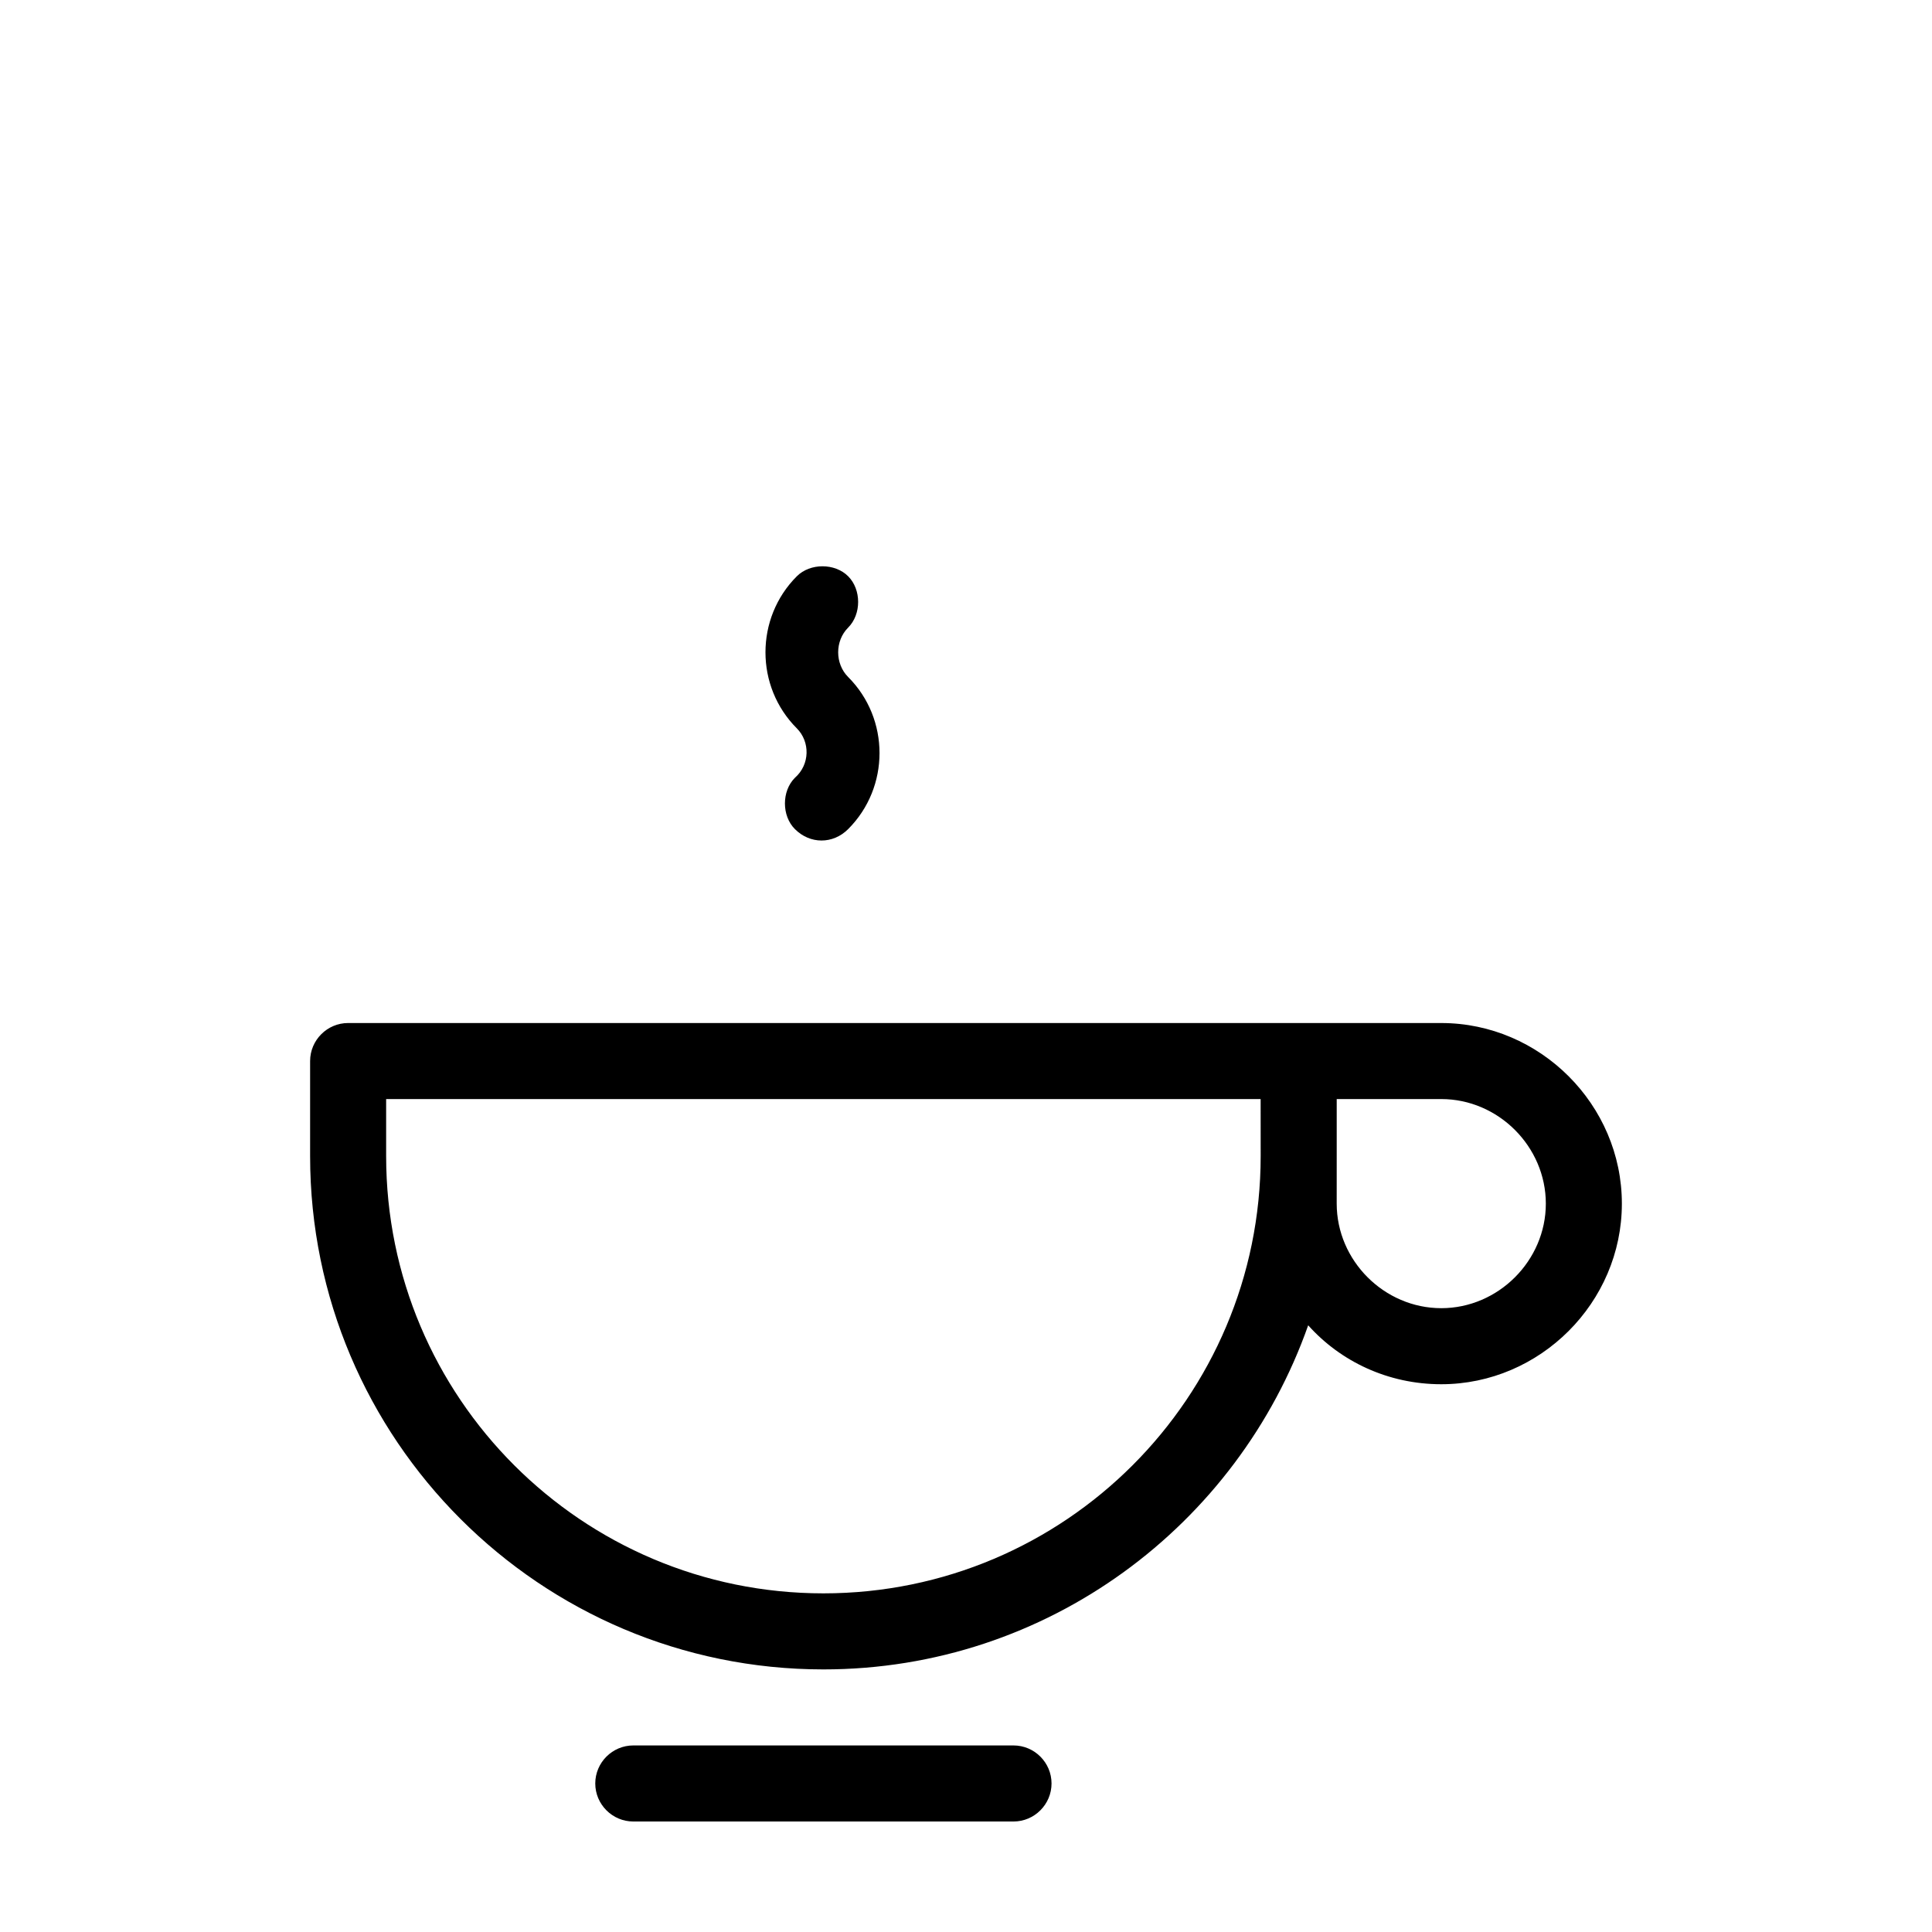 <?xml version="1.0" encoding="UTF-8"?>
<!-- Uploaded to: SVG Repo, www.svgrepo.com, Generator: SVG Repo Mixer Tools -->
<svg fill="#000000" width="800px" height="800px" version="1.1" viewBox="144 144 512 512" xmlns="http://www.w3.org/2000/svg">
 <g>
  <path d="m412.59 606.56h-100.76c-5.543 0-10.078 4.535-10.078 10.078s4.535 10.078 10.078 10.078h100.76c5.543 0 10.078-4.535 10.078-10.078s-4.535-10.078-10.078-10.078z"/>
  <path d="m525.95 415.11h-289.69c-5.543 0-10.078 4.535-10.078 10.078v25.191c0 75.066 60.961 136.03 136.03 136.03 59.449 0 109.83-38.289 128.47-91.191 8.566 9.574 21.16 15.617 35.266 15.617 26.199 0 47.863-21.664 47.863-47.863 0-26.195-21.664-47.859-47.863-47.859zm-47.859 35.266c0 63.984-51.891 115.88-115.88 115.88s-115.88-51.891-115.88-115.88v-15.113h231.75zm47.859 40.305c-15.113 0-27.711-12.594-27.711-27.711l0.004-12.594v-15.113h27.707c15.113 0 27.711 12.594 27.711 27.711 0 15.113-12.594 27.707-27.711 27.707z"/>
  <path d="m354.66 350.12c-3.527 3.527-3.527 10.078 0 13.602 2.016 2.016 4.535 3.023 7.055 3.023 2.519 0 5.039-1.008 7.055-3.023 11.082-11.082 11.082-29.223 0-40.305-3.527-3.527-3.527-9.574 0-13.098 3.527-3.527 3.527-10.078 0-13.602-3.527-3.527-10.078-3.527-13.602 0-11.082 11.082-11.082 29.223 0 40.305 3.523 3.527 3.523 9.57-0.508 13.098z"/>
 </g>
</svg>